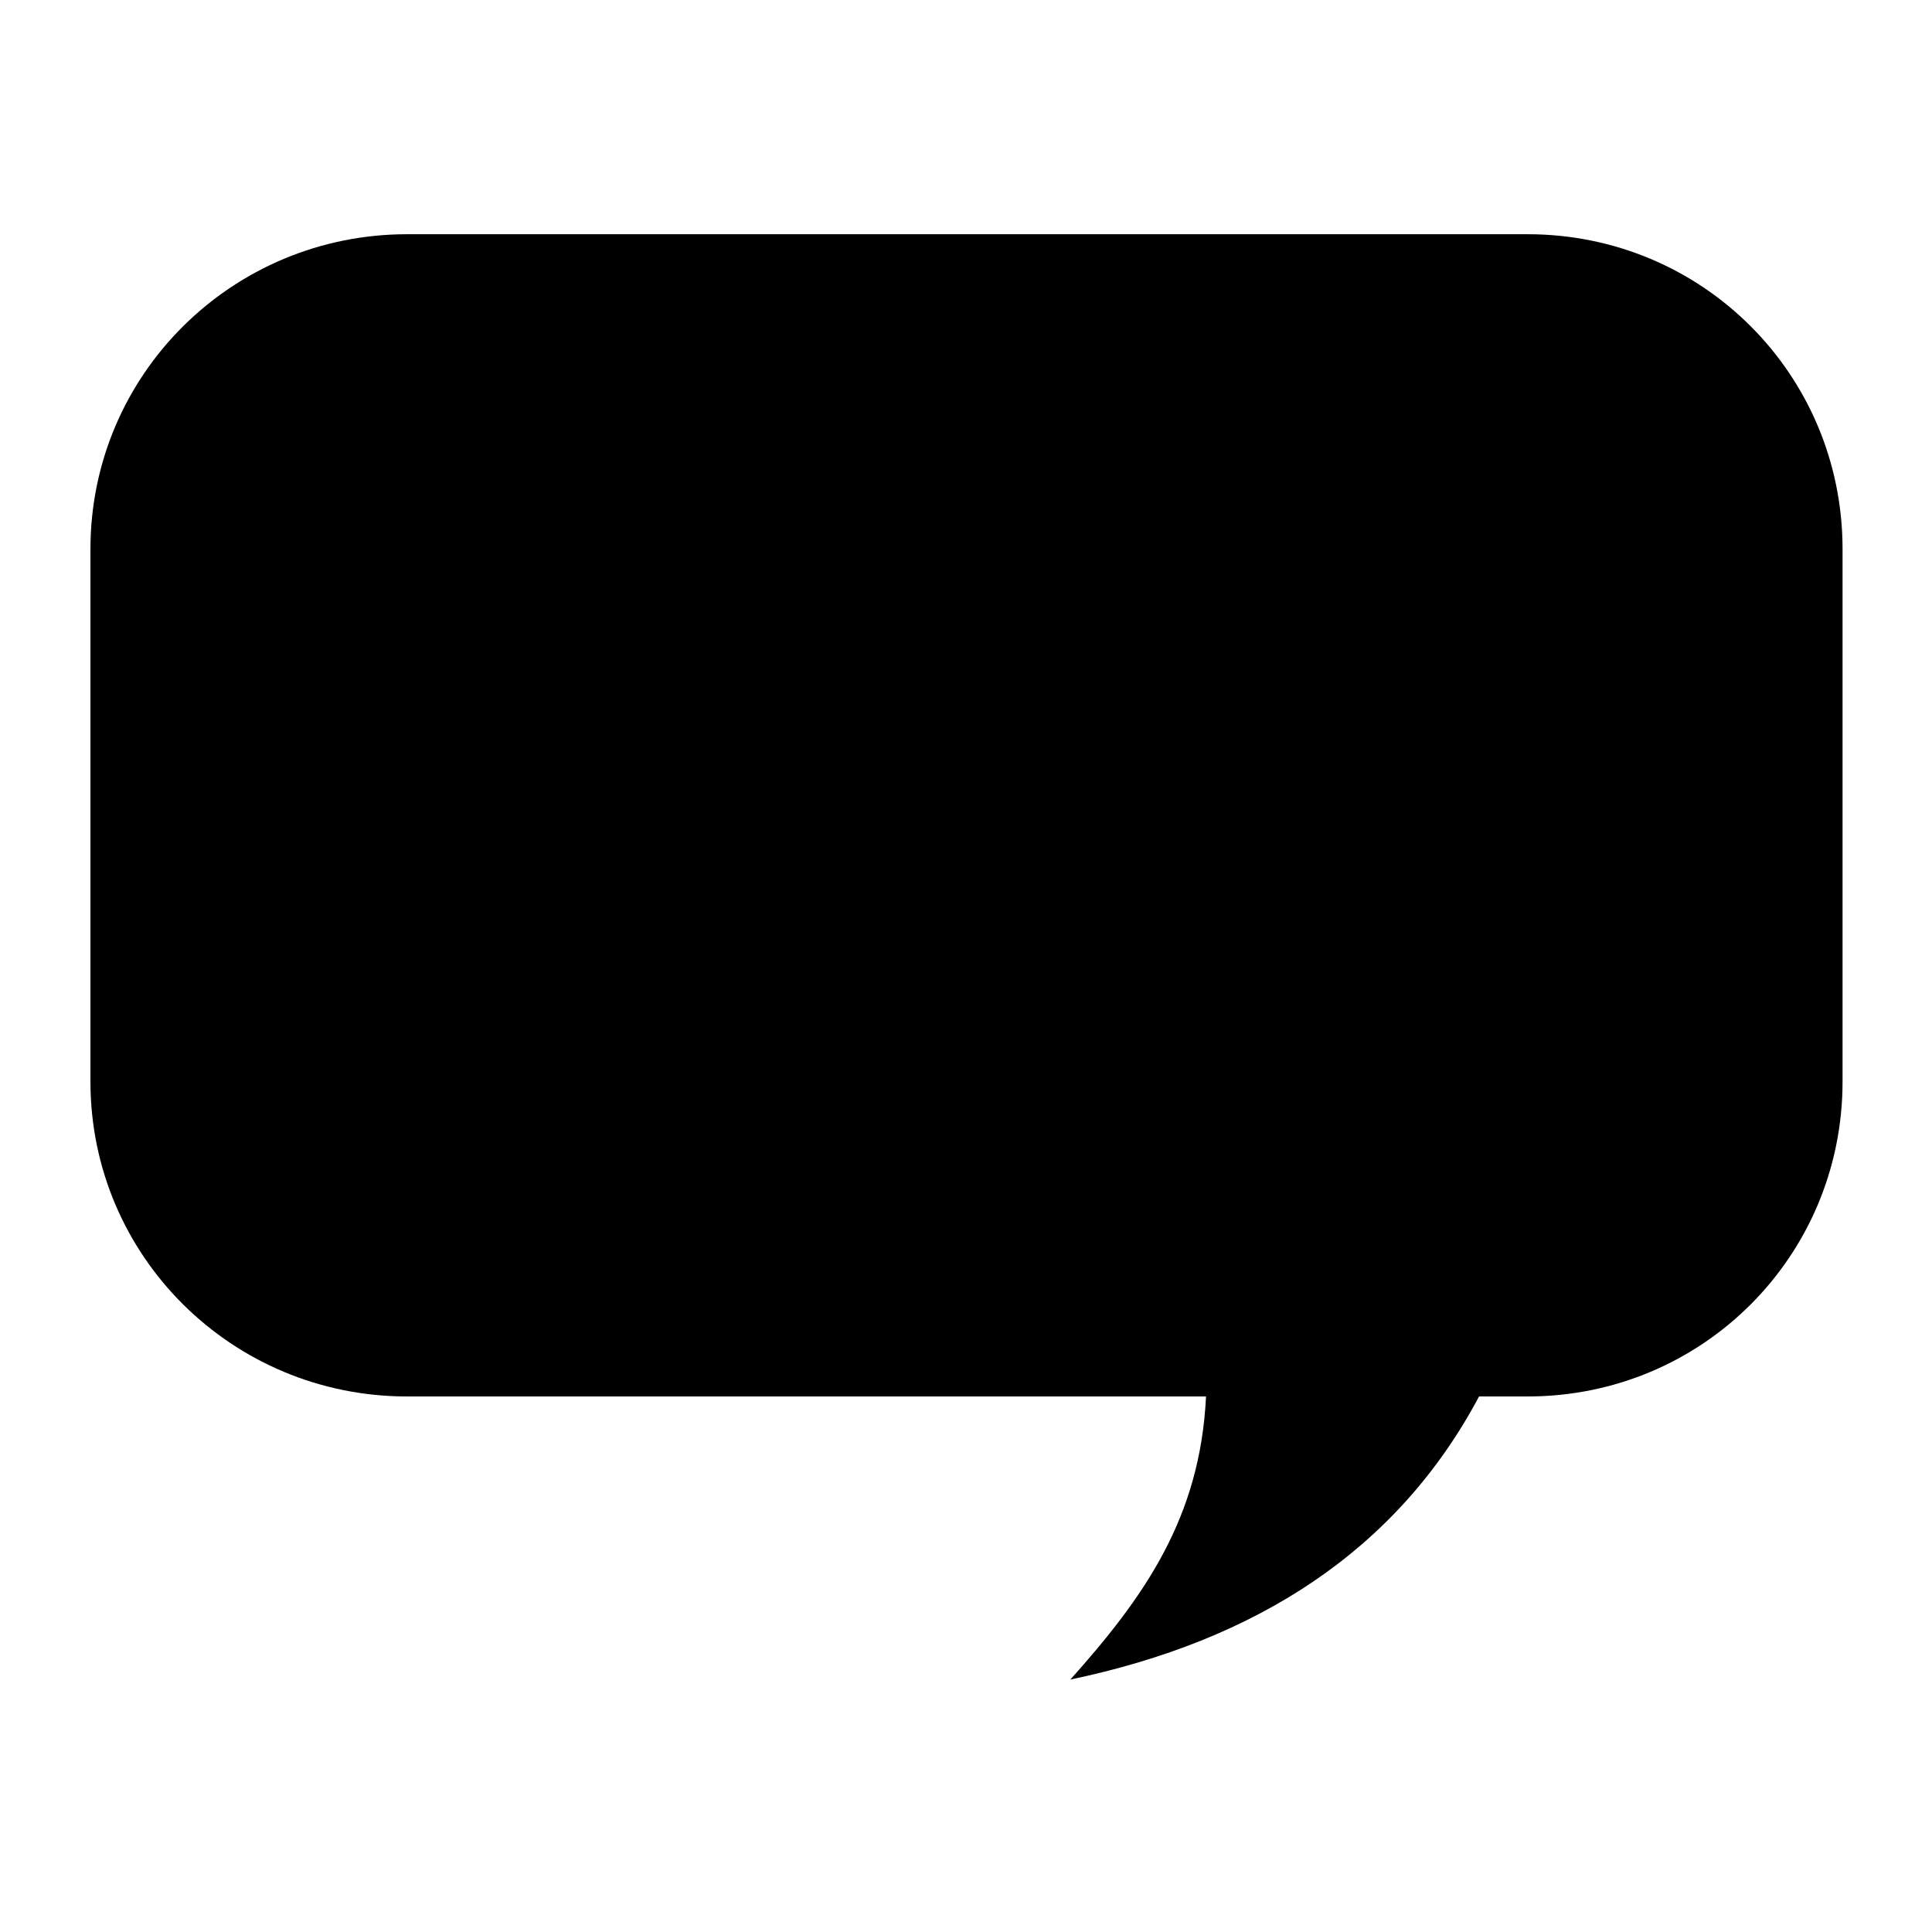 <?xml version="1.0" encoding="UTF-8" standalone="no"?>
<!-- Uploaded to: SVG Repo, www.svgrepo.com, Generator: SVG Repo Mixer Tools -->
<svg xmlns:dc="http://purl.org/dc/elements/1.1/"
     xmlns:cc="http://creativecommons.org/ns#"
     xmlns:rdf="http://www.w3.org/1999/02/22-rdf-syntax-ns#"
     xmlns:svg="http://www.w3.org/2000/svg"
     xmlns="http://www.w3.org/2000/svg"
     xmlns:xlink="http://www.w3.org/1999/xlink"
     width="128" height="128" version="1.1">
    <title>Clarity Icon</title>
    <desc>This is shape (source) for Clarity vector icon theme for gtk</desc>
    <path d="m 26.967,15.518 c -11.575,0 -20.975,9.289 -20.975,20.864 l 0,35.273 c 0,11.575 9.399,20.864 20.975,20.864 l 52.936,0 c -0.39,8.033 -4.068,13.253 -8.989,18.755 12.288,-2.571 21.619,-8.502 27.078,-18.755 l 3.218,0 c 11.575,0 20.864,-9.289 20.864,-20.864 l 0,-35.273 c 0,-11.575 -9.289,-20.864 -20.864,-20.864 z"/>
</svg>